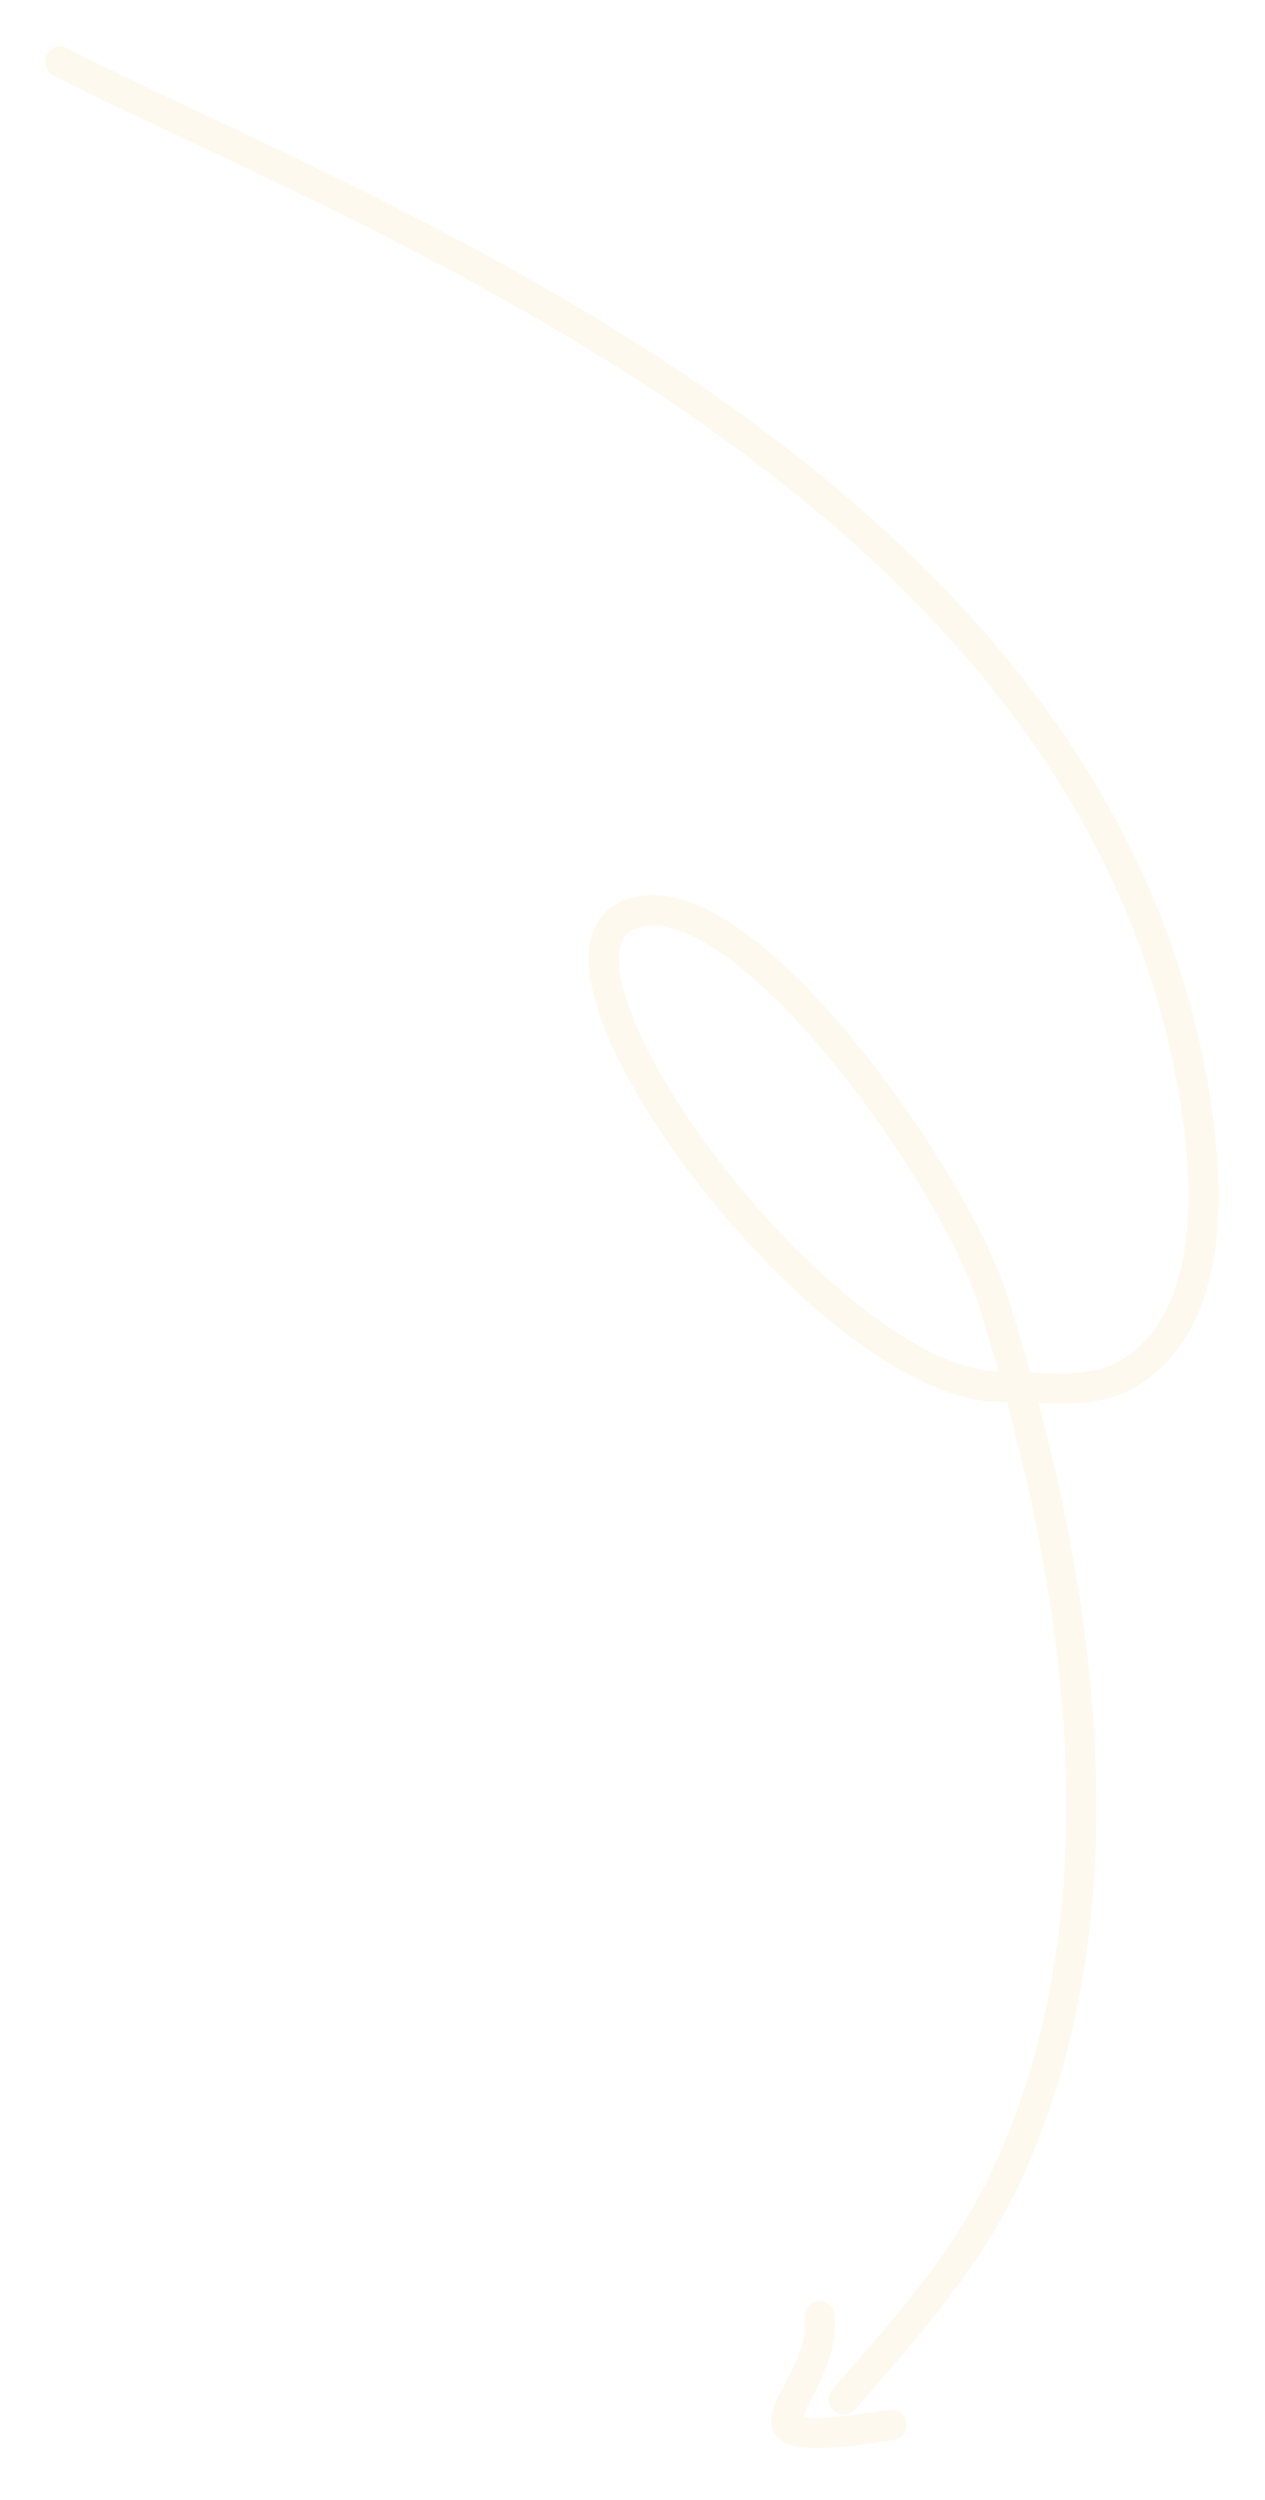 <svg width="120" height="237" viewBox="0 0 120 237" fill="none" xmlns="http://www.w3.org/2000/svg">
<g filter="url(#filter0_d_744_2666)">
<path fill-rule="evenodd" clip-rule="evenodd" d="M98.533 129.053C105.189 154.218 107.039 180.874 96.771 202.897C92.998 210.985 87.094 217.599 81.13 224.419C80.606 225.019 79.695 225.08 79.102 224.555C78.508 224.033 78.448 223.118 78.971 222.521C84.754 215.907 90.512 209.52 94.166 201.683C104.281 179.992 102.21 153.701 95.53 128.948C95.306 128.942 95.081 128.938 94.856 128.935C89.909 128.865 83.852 125.575 78.022 120.644C69.557 113.488 61.496 102.948 57.89 94.791C56.225 91.029 55.523 87.716 55.97 85.381C56.341 83.435 57.413 82.038 59.272 81.333C60.806 80.755 62.507 80.723 64.317 81.189C66.733 81.811 69.385 83.343 72.084 85.522C82.074 93.584 92.912 110.558 95.465 118.556C96.265 121.061 97.024 123.59 97.739 126.142C99.149 126.196 100.497 126.243 101.785 126.168C103.675 126.058 105.418 125.684 106.987 124.554C109.883 122.471 111.408 119.268 112.147 115.694C113.332 109.973 112.515 103.316 111.569 98.282C106.252 69.972 86.527 49.793 64.793 34.906C42.815 19.849 18.752 10.196 5.055 3.133C4.351 2.768 4.074 1.896 4.439 1.189C4.801 0.481 5.67 0.201 6.375 0.563C20.146 7.665 44.326 17.386 66.418 32.519C88.756 47.822 108.929 68.639 114.395 97.741C115.398 103.096 116.221 110.184 114.962 116.273C114.068 120.577 112.144 124.388 108.658 126.896C106.625 128.359 104.383 128.906 101.944 129.049C100.85 129.113 99.71 129.094 98.533 129.053ZM94.724 126.046C90.317 125.901 85.04 122.8 79.877 118.434C71.743 111.558 63.982 101.45 60.515 93.612C59.355 90.986 58.673 88.642 58.706 86.803C58.728 85.473 59.153 84.458 60.276 84.035C61.567 83.547 63.029 83.717 64.594 84.3C66.399 84.97 68.32 86.19 70.281 87.776C79.862 95.508 90.281 111.776 92.728 119.443C93.423 121.626 94.09 123.829 94.724 126.046Z" fill="#FEF9EE"/>
<path fill-rule="evenodd" clip-rule="evenodd" d="M76.162 225.131C76.813 225.264 77.711 225.238 78.665 225.18C80.824 225.051 83.232 224.627 84.38 224.467C85.166 224.36 85.891 224.911 85.997 225.702C86.102 226.492 85.548 227.218 84.761 227.328C83.358 227.521 80.166 228.081 77.682 228.101C76.406 228.112 75.29 227.96 74.559 227.646C73.845 227.333 73.461 226.855 73.265 226.302C73.06 225.72 73.095 224.946 73.46 224.029C73.861 223.021 74.71 221.684 75.407 220.129C75.993 218.825 76.481 217.344 76.3 215.772C76.208 214.98 76.772 214.26 77.561 214.167C78.346 214.073 79.063 214.636 79.152 215.427C79.495 218.378 78.196 221.115 77.062 223.239C76.724 223.871 76.359 224.676 76.162 225.131Z" fill="#FEF9EE"/>
</g>
<defs>
<filter id="filter0_d_744_2666" x="0.277" y="0.404" width="119.324" height="235.697" filterUnits="userSpaceOnUse" color-interpolation-filters="sRGB">
<feFlood flood-opacity="0" result="BackgroundImageFix"/>
<feColorMatrix in="SourceAlpha" type="matrix" values="0 0 0 0 0 0 0 0 0 0 0 0 0 0 0 0 0 0 127 0" result="hardAlpha"/>
<feOffset dy="4"/>
<feGaussianBlur stdDeviation="2"/>
<feComposite in2="hardAlpha" operator="out"/>
<feColorMatrix type="matrix" values="0 0 0 0 0 0 0 0 0 0 0 0 0 0 0 0 0 0 0.25 0"/>
<feBlend mode="normal" in2="BackgroundImageFix" result="effect1_dropShadow_744_2666"/>
<feBlend mode="normal" in="SourceGraphic" in2="effect1_dropShadow_744_2666" result="shape"/>
</filter>
</defs>
</svg>
